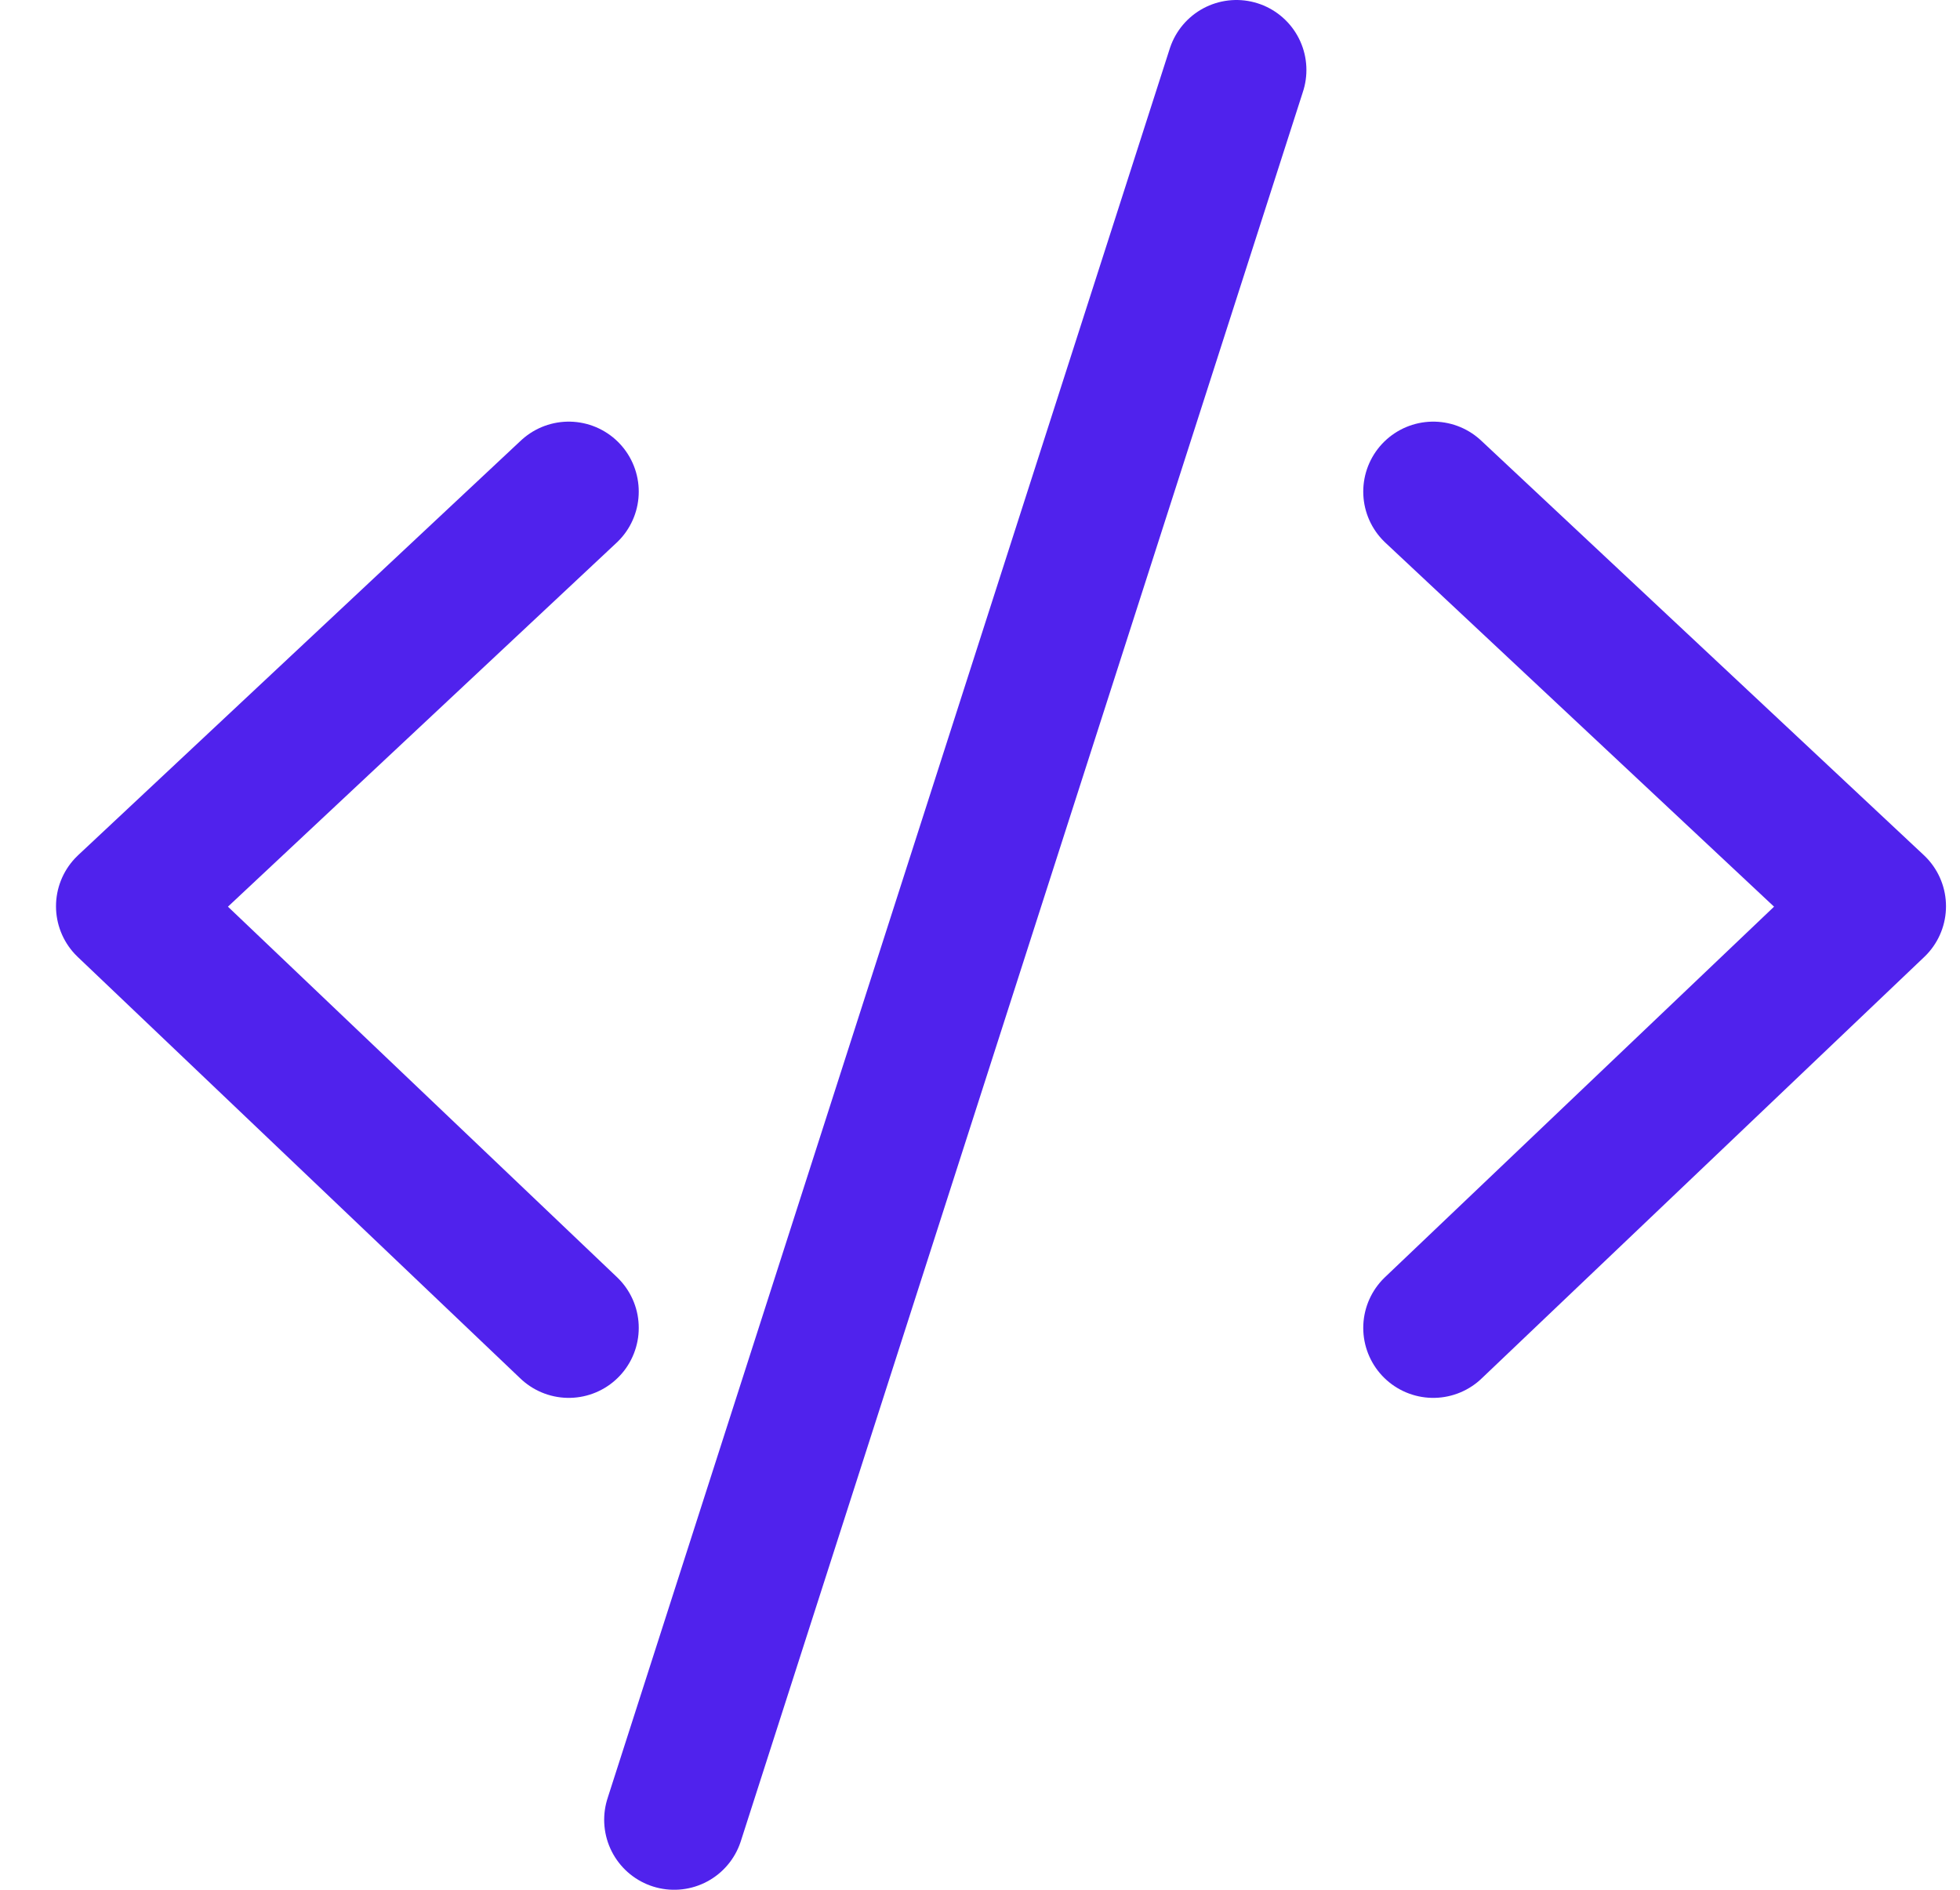 <?xml version="1.0" encoding="UTF-8"?>
<svg xmlns="http://www.w3.org/2000/svg" width="28" height="27" viewBox="0 0 28 27" fill="none">
  <path d="M8.125 18.972L1.8 12.948L8.125 7.024" stroke="#5022ED" stroke-width="2" stroke-linecap="round" stroke-linejoin="round"></path>
  <path d="M20.475 18.972L26.8 12.948L20.475 7.024" stroke="#5022ED" stroke-width="2" stroke-linecap="round" stroke-linejoin="round"></path>
  <path d="M17.663 1L9.631 26" stroke="#5022ED" stroke-width="2" stroke-linecap="round" stroke-linejoin="round"></path>
</svg>

